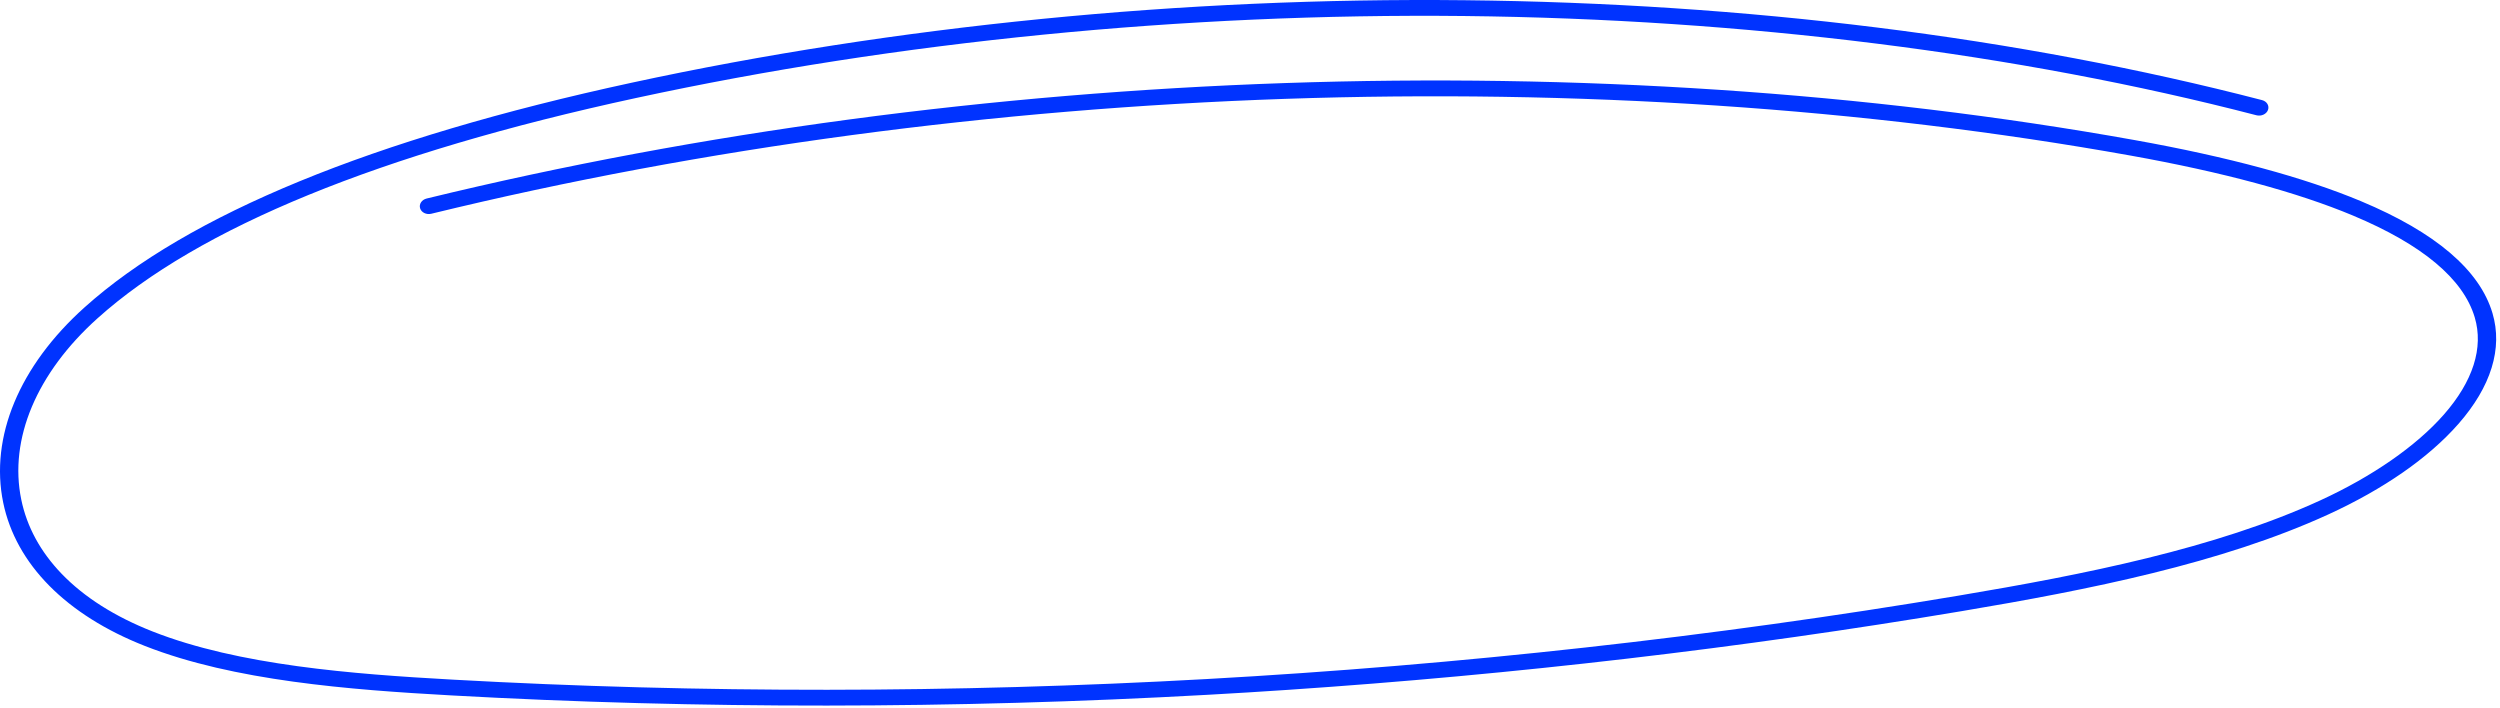 <svg width="360" height="102" viewBox="0 0 360 102" fill="none" xmlns="http://www.w3.org/2000/svg">
<path d="M340.031 28.992C331.815 25.552 320.852 22.587 307.444 20.181C230.031 6.288 140.364 9.353 61.438 28.587C60.733 28.758 60.312 29.389 60.496 29.995C60.681 30.6 61.403 30.952 62.108 30.779C140.638 11.642 229.844 8.593 306.858 22.413C320.056 24.782 330.818 27.685 338.841 31.045C348.82 35.226 354.717 40.156 356.363 45.704C357.661 50.075 356.118 54.919 351.902 59.716C347.924 64.24 341.598 68.628 334.087 72.071C319.06 78.957 300.183 82.726 282.024 85.773C246.655 91.707 210.23 95.748 173.759 97.782C137.287 99.815 100.751 99.844 65.166 97.866C50.768 97.066 34.374 95.806 22.011 90.946C16.538 88.796 12.114 85.992 8.863 82.611C5.825 79.451 3.871 75.863 3.063 71.943C1.262 63.231 5.268 53.713 14.053 45.828C28.608 32.761 54.704 22.09 91.608 14.108C129.302 5.956 170.539 1.876 210.857 2.307C251.169 2.739 290.617 7.68 324.93 16.599C325.624 16.778 326.366 16.437 326.59 15.835C326.812 15.232 326.432 14.597 325.738 14.417C308.33 9.893 289.648 6.371 270.214 3.953C251.037 1.565 231.097 0.246 210.944 0.032C170.398 -0.405 128.927 3.701 91.016 11.899C53.612 19.989 27.083 30.879 12.168 44.267C2.778 52.695 -1.487 62.943 0.463 72.386C2.293 81.24 9.542 88.568 20.876 93.022C33.64 98.038 50.316 99.325 64.945 100.137C100.642 102.121 137.293 102.092 173.876 100.053C177.737 99.839 181.591 99.6 185.449 99.34C218.153 97.136 250.741 93.331 282.476 88.006C300.841 84.925 319.948 81.104 335.287 74.075C343.252 70.425 349.72 65.927 353.991 61.067C358.719 55.689 360.424 50.166 358.918 45.097C357.075 38.888 350.72 33.469 340.028 28.992L340.031 28.992Z" fill="#0033FF"/>
</svg>
